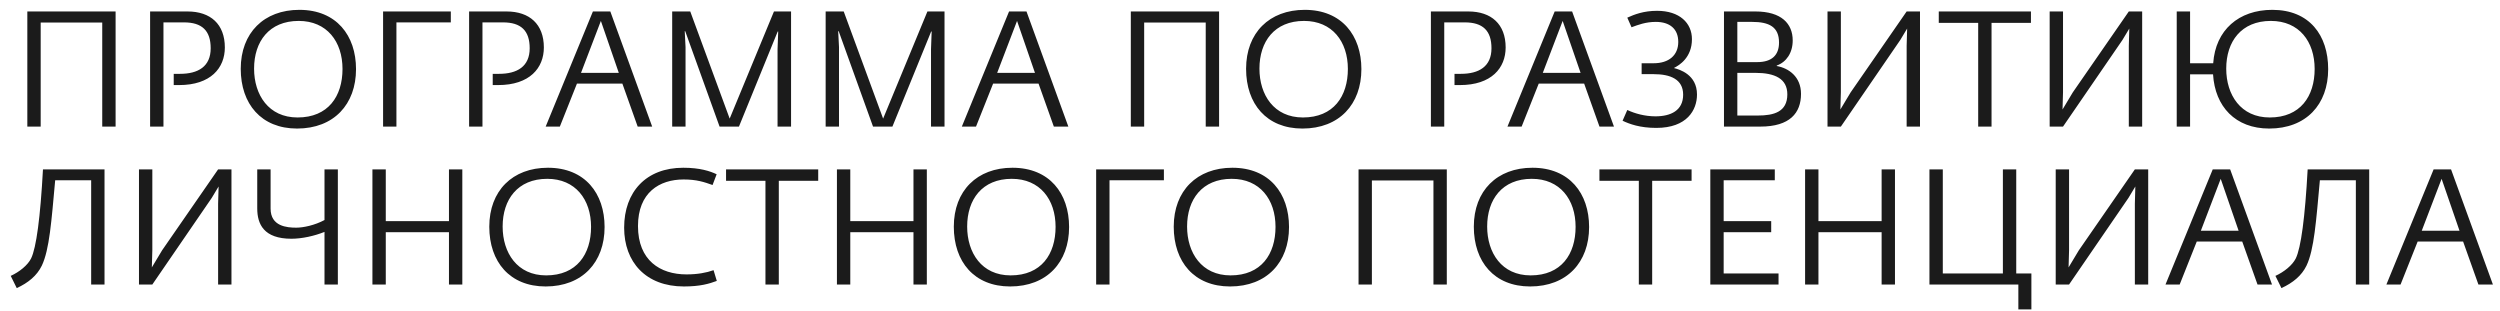 <svg width="193" height="24" viewBox="0 0 193 24" fill="none" xmlns="http://www.w3.org/2000/svg">
<path d="M2.11 9.773H3.141V1.74H7.893V9.773H8.924V0.885H2.11V9.773ZM11.588 9.773H12.619V1.728H14.203C15.598 1.728 16.265 2.369 16.265 3.727C16.265 5.135 15.297 5.7 13.901 5.7H13.411V6.568H13.826C16.265 6.568 17.358 5.248 17.358 3.664C17.358 1.866 16.252 0.885 14.479 0.885H11.588V9.773ZM22.934 9.924C25.775 9.924 27.485 8.051 27.485 5.336C27.485 2.746 25.977 0.76 23.11 0.76C20.382 0.76 18.585 2.532 18.585 5.311C18.585 8.026 20.169 9.924 22.934 9.924ZM22.972 9.069C20.734 9.069 19.615 7.322 19.615 5.298C19.615 3.211 20.772 1.615 23.06 1.615C25.235 1.615 26.442 3.211 26.442 5.323C26.442 7.435 25.335 9.069 22.972 9.069ZM29.574 9.773H30.604V1.728H34.803V0.885H29.574V9.773ZM36.215 9.773H37.246V1.728H38.83C40.225 1.728 40.892 2.369 40.892 3.727C40.892 5.135 39.924 5.7 38.528 5.7H38.038V6.568H38.453C40.892 6.568 41.986 5.248 41.986 3.664C41.986 1.866 40.879 0.885 39.107 0.885H36.215V9.773ZM42.126 9.773H43.22L44.54 6.455H48.047L49.229 9.773H50.348L47.117 0.885H45.772L42.126 9.773ZM44.854 5.625L46.388 1.615L47.771 5.625H44.854ZM51.893 9.773H52.924V3.639L52.861 2.407H52.899L55.551 9.773H57.047L60.039 2.432H60.077L60.027 3.802V9.773H61.07V0.885H59.75L56.331 9.157L53.288 0.885H51.893V9.773ZM63.74 9.773H64.771V3.639L64.708 2.407H64.746L67.398 9.773H68.894L71.886 2.432H71.924L71.874 3.802V9.773H72.917V0.885H71.597L68.177 9.157L65.135 0.885H63.74V9.773ZM74.254 9.773H75.348L76.668 6.455H80.176L81.357 9.773H82.476L79.245 0.885H77.9L74.254 9.773ZM76.982 5.625L78.516 1.615L79.899 5.625H76.982ZM87.299 9.773H88.33V1.74H93.082V9.773H94.113V0.885H87.299V9.773ZM100.548 9.924C103.389 9.924 105.099 8.051 105.099 5.336C105.099 2.746 103.59 0.76 100.724 0.76C97.996 0.76 96.198 2.532 96.198 5.311C96.198 8.026 97.782 9.924 100.548 9.924ZM100.586 9.069C98.348 9.069 97.229 7.322 97.229 5.298C97.229 3.211 98.386 1.615 100.674 1.615C102.849 1.615 104.056 3.211 104.056 5.323C104.056 7.435 102.949 9.069 100.586 9.069ZM110.465 9.773H111.496V1.728H113.08C114.476 1.728 115.142 2.369 115.142 3.727C115.142 5.135 114.174 5.7 112.779 5.7H112.288V6.568H112.703C115.142 6.568 116.236 5.248 116.236 3.664C116.236 1.866 115.129 0.885 113.357 0.885H110.465V9.773ZM116.376 9.773H117.47L118.79 6.455H122.297L123.479 9.773H124.598L121.367 0.885H120.022L116.376 9.773ZM119.104 5.625L120.638 1.615L122.021 5.625H119.104ZM127.865 9.874C130.241 9.874 131.008 8.491 131.008 7.297C131.008 5.751 129.65 5.361 129.248 5.26V5.235C129.625 5.047 130.618 4.456 130.618 3.023C130.618 1.778 129.663 0.835 127.928 0.835C126.897 0.835 126.181 1.112 125.627 1.363L125.954 2.105C126.432 1.929 127.035 1.69 127.827 1.69C128.909 1.69 129.562 2.231 129.562 3.236C129.562 4.28 128.821 4.883 127.664 4.883H126.734V5.725H127.664C128.946 5.725 129.939 6.115 129.939 7.309C129.939 8.541 128.971 8.981 127.802 8.981C126.985 8.981 126.218 8.768 125.627 8.491L125.263 9.321C125.791 9.572 126.595 9.874 127.865 9.874ZM133.091 9.773H135.895C138.183 9.773 139.038 8.717 139.038 7.247C139.038 5.927 138.095 5.26 137.165 5.097V5.059C137.906 4.795 138.397 4.079 138.397 3.123C138.397 1.828 137.529 0.885 135.518 0.885H133.091V9.773ZM134.122 8.919V5.625H135.518C137.026 5.625 137.982 6.077 137.982 7.284C137.982 8.642 136.938 8.919 135.706 8.919H134.122ZM134.122 4.795V1.69H135.254C136.586 1.69 137.341 2.08 137.341 3.287C137.341 4.255 136.787 4.795 135.656 4.795H134.122ZM141.084 9.773H142.115L146.703 3.085L147.231 2.205L147.193 3.538V9.773H148.224V0.885H147.193L142.869 7.133L142.077 8.453L142.115 7.121V0.885H141.084V9.773ZM152.716 9.773H153.747V1.765H156.789V0.885H149.673V1.765H152.716V9.773ZM158.234 9.773H159.265L163.854 3.085L164.382 2.205L164.344 3.538V9.773H165.375V0.885H164.344L160.019 7.133L159.227 8.453L159.265 7.121V0.885H158.234V9.773ZM175.184 9.924C178.025 9.924 179.735 8.076 179.735 5.336C179.735 2.721 178.289 0.76 175.423 0.76C172.833 0.76 171.035 2.319 170.859 4.883H169.074V0.885H168.043V9.773H169.074V5.738H170.847C170.998 8.227 172.569 9.924 175.184 9.924ZM175.222 9.069C172.984 9.069 171.865 7.322 171.865 5.298C171.865 3.211 173.022 1.615 175.31 1.615C177.497 1.615 178.691 3.211 178.691 5.323C178.691 7.435 177.585 9.069 175.222 9.069ZM1.293 22.241C2.173 21.838 2.852 21.285 3.229 20.506C3.82 19.261 3.971 17.074 4.26 13.918H7.038V21.964H8.069V13.076H3.317C3.116 16.772 2.802 19.135 2.4 19.953C2.136 20.48 1.494 20.996 0.828 21.298L1.293 22.241ZM10.729 21.964H11.76L16.348 15.276L16.876 14.396L16.838 15.729V21.964H17.869V13.076H16.838L12.514 19.324L11.722 20.644L11.76 19.311V13.076H10.729V21.964ZM25.051 21.964H26.082V13.076H25.051V16.986C24.309 17.388 23.417 17.576 22.876 17.576C22.147 17.576 20.89 17.476 20.89 16.106V13.076H19.859V16.093C19.859 17.3 20.362 18.431 22.499 18.431C23.304 18.431 24.272 18.218 25.051 17.903V21.964ZM28.751 21.964H29.782V17.928H34.66V21.964H35.691V13.076H34.66V17.074H29.782V13.076H28.751V21.964ZM42.123 22.115C44.964 22.115 46.674 20.242 46.674 17.526C46.674 14.937 45.165 12.95 42.299 12.95C39.571 12.95 37.773 14.723 37.773 17.501C37.773 20.216 39.357 22.115 42.123 22.115ZM42.161 21.26C39.923 21.26 38.804 19.512 38.804 17.488C38.804 15.402 39.961 13.805 42.249 13.805C44.424 13.805 45.63 15.402 45.63 17.514C45.63 19.626 44.524 21.26 42.161 21.26ZM52.798 22.115C54.067 22.115 54.759 21.901 55.337 21.687L55.086 20.858C54.532 21.059 53.828 21.184 52.999 21.184C50.962 21.184 49.252 20.103 49.252 17.451C49.252 14.861 50.912 13.855 52.773 13.855C53.791 13.855 54.369 14.056 55.01 14.283L55.325 13.453C54.822 13.214 54.042 12.95 52.747 12.95C49.881 12.95 48.184 14.811 48.184 17.576C48.184 20.229 49.856 22.115 52.798 22.115ZM59.093 21.964H60.124V13.956H63.166V13.076H56.051V13.956H59.093V21.964ZM64.611 21.964H65.642V17.928H70.52V21.964H71.551V13.076H70.52V17.074H65.642V13.076H64.611V21.964ZM77.984 22.115C80.825 22.115 82.534 20.242 82.534 17.526C82.534 14.937 81.026 12.95 78.16 12.95C75.432 12.95 73.634 14.723 73.634 17.501C73.634 20.216 75.218 22.115 77.984 22.115ZM78.021 21.26C75.784 21.26 74.665 19.512 74.665 17.488C74.665 15.402 75.821 13.805 78.109 13.805C80.284 13.805 81.491 15.402 81.491 17.514C81.491 19.626 80.385 21.26 78.021 21.26ZM84.623 21.964H85.654V13.918H89.853V13.076H84.623V21.964ZM94.962 22.115C97.803 22.115 99.513 20.242 99.513 17.526C99.513 14.937 98.004 12.95 95.138 12.95C92.41 12.95 90.612 14.723 90.612 17.501C90.612 20.216 92.197 22.115 94.962 22.115ZM95 21.26C92.762 21.26 91.643 19.512 91.643 17.488C91.643 15.402 92.8 13.805 95.088 13.805C97.263 13.805 98.47 15.402 98.47 17.514C98.47 19.626 97.363 21.26 95 21.26ZM104.88 21.964H105.91V13.931H110.662V21.964H111.693V13.076H104.88V21.964ZM118.128 22.115C120.969 22.115 122.679 20.242 122.679 17.526C122.679 14.937 121.171 12.95 118.304 12.95C115.576 12.95 113.779 14.723 113.779 17.501C113.779 20.216 115.363 22.115 118.128 22.115ZM118.166 21.26C115.928 21.26 114.809 19.512 114.809 17.488C114.809 15.402 115.966 13.805 118.254 13.805C120.429 13.805 121.636 15.402 121.636 17.514C121.636 19.626 120.529 21.26 118.166 21.26ZM126.517 21.964H127.548V13.956H130.59V13.076H123.475V13.956H126.517V21.964ZM132.036 21.964H137.303V21.109H133.067V17.928H136.737V17.074H133.067V13.918H137.014V13.076H132.036V21.964ZM139.353 21.964H140.384V17.928H145.261V21.964H146.292V13.076H145.261V17.074H140.384V13.076H139.353V21.964ZM155.817 23.887H156.823V21.109H155.654V13.076H154.623V21.109H149.984V13.076H148.953V21.964H155.817V23.887ZM158.701 21.964H159.732L164.32 15.276L164.848 14.396L164.811 15.729V21.964H165.841V13.076H164.811L160.486 19.324L159.694 20.644L159.732 19.311V13.076H158.701V21.964ZM167.177 21.964H168.271L169.591 18.645H173.099L174.28 21.964H175.399L172.168 13.076H170.823L167.177 21.964ZM169.905 17.815L171.439 13.805L172.822 17.815H169.905ZM176.127 22.241C177.007 21.838 177.686 21.285 178.063 20.506C178.654 19.261 178.805 17.074 179.094 13.918H181.872V21.964H182.903V13.076H178.151C177.95 16.772 177.635 19.135 177.233 19.953C176.969 20.48 176.328 20.996 175.662 21.298L176.127 22.241ZM184.23 21.964H185.324L186.644 18.645H190.151L191.333 21.964H192.452L189.221 13.076H187.876L184.23 21.964ZM186.958 17.815L188.492 13.805L189.875 17.815H186.958Z" fill="#1B1B1B"/>
</svg>
